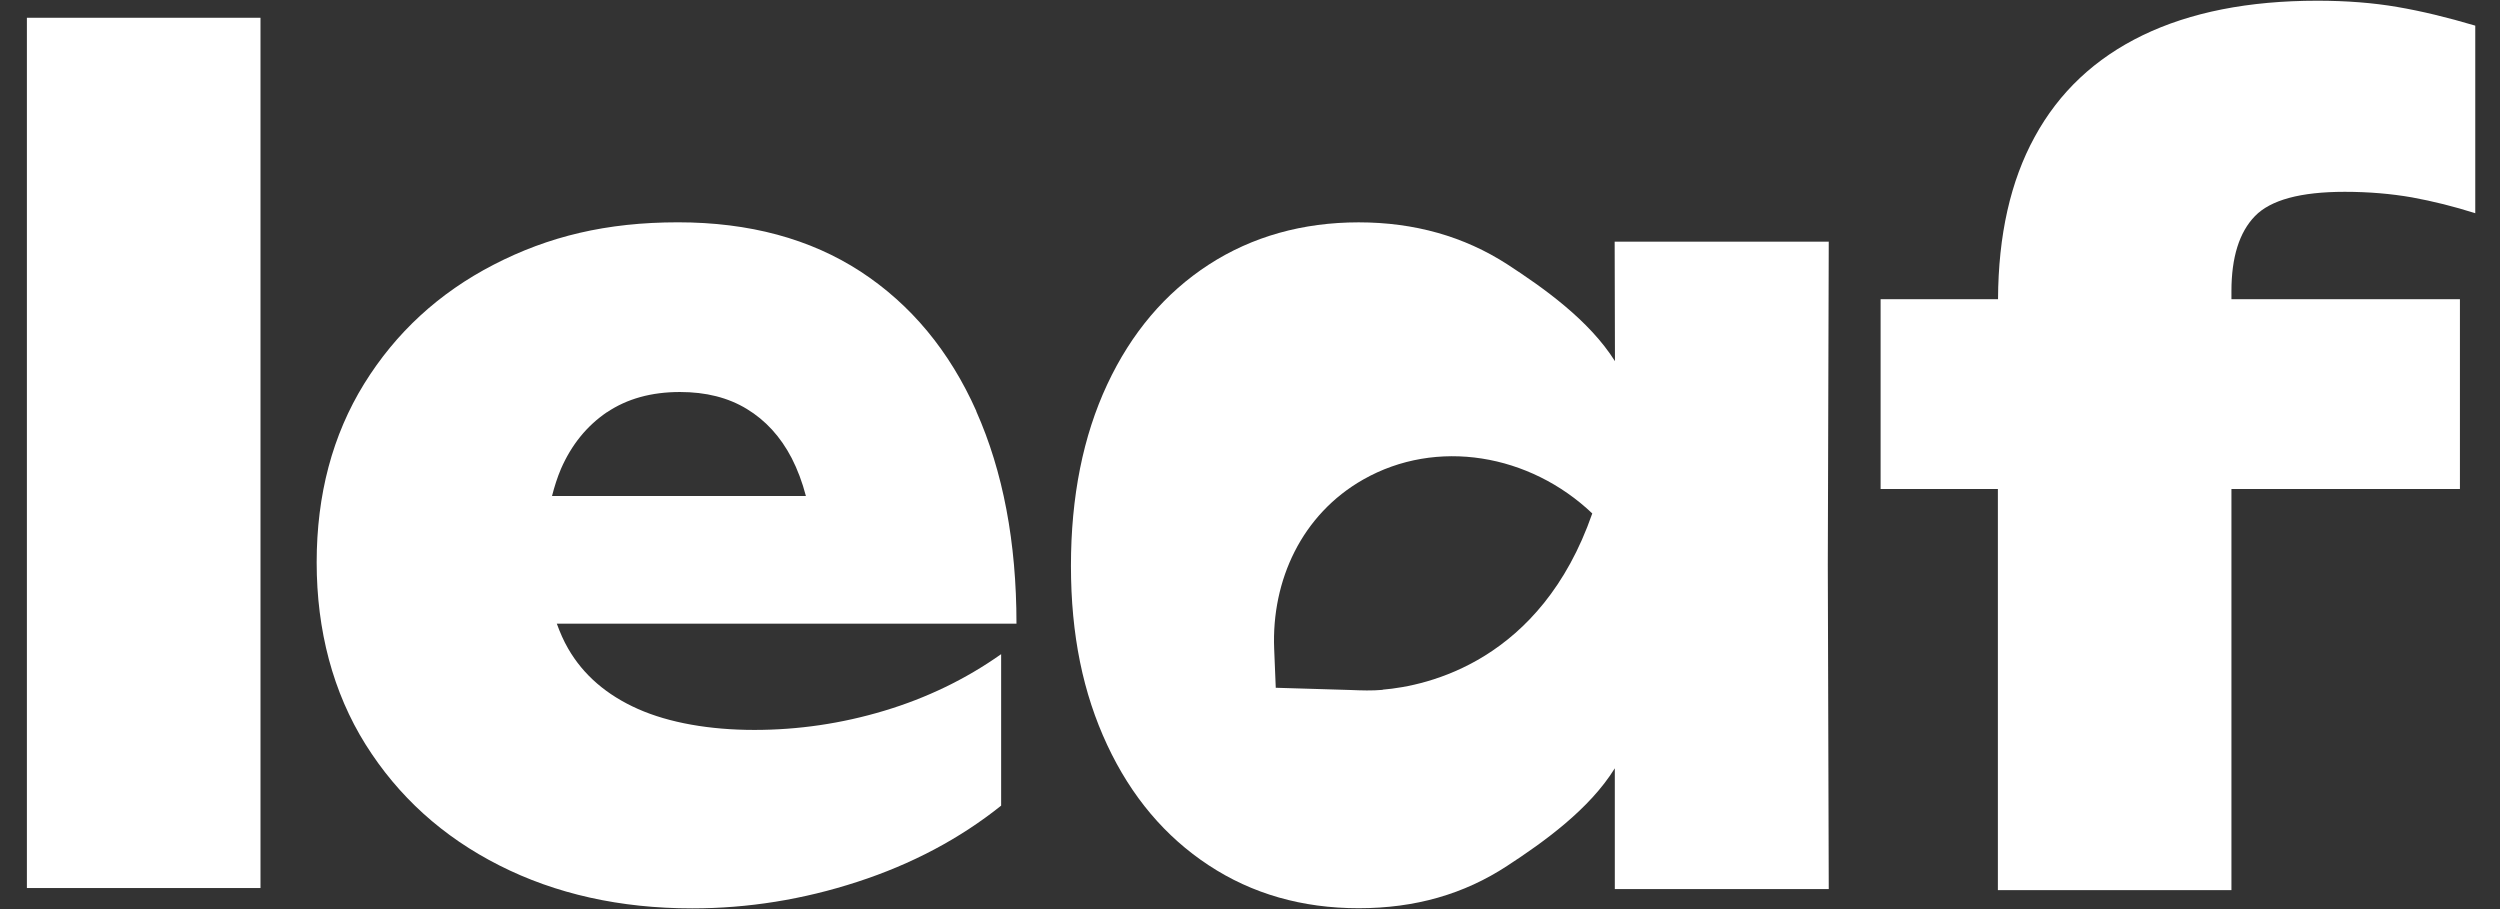 <svg width="66" height="24" viewBox="0 0 66 24" fill="none" xmlns="http://www.w3.org/2000/svg">
<rect x="0" y="0" width="66" height="24" fill="#333333" stroke="none"/>
<path d="M6.877 0.469H0.71V23.444H6.877V0.469Z" fill="white"/>
<path d="M25.776 10.855C25.068 9.265 24.047 8.037 22.718 7.168C21.39 6.304 19.783 5.869 17.897 5.869C16.012 5.869 14.481 6.24 13.034 6.987C11.587 7.733 10.448 8.784 9.613 10.133C8.778 11.487 8.36 13.056 8.36 14.849C8.36 16.642 8.79 18.278 9.651 19.653C10.511 21.024 11.688 22.091 13.181 22.846C14.67 23.601 16.37 23.981 18.273 23.981C19.745 23.981 21.2 23.749 22.634 23.281C24.073 22.813 25.338 22.142 26.43 21.269V17.27C25.498 17.928 24.469 18.426 23.347 18.763C22.225 19.101 21.078 19.27 19.913 19.27C18.749 19.27 17.669 19.084 16.843 18.717C16.016 18.35 15.4 17.819 14.999 17.123C14.881 16.92 14.784 16.697 14.7 16.465H26.835C26.835 14.318 26.481 12.445 25.772 10.855H25.776ZM16.024 10.884C16.556 10.526 17.197 10.349 17.952 10.349C18.635 10.349 19.222 10.496 19.715 10.796C20.209 11.095 20.605 11.525 20.901 12.095C21.052 12.39 21.179 12.723 21.276 13.095H14.573C14.637 12.846 14.713 12.605 14.81 12.377C15.088 11.741 15.493 11.243 16.02 10.884H16.024Z" fill="white"/>
<path d="M59.531 5.705C59.944 5.279 60.733 5.064 61.901 5.064C62.53 5.064 63.12 5.114 63.677 5.211C64.234 5.313 64.79 5.452 65.347 5.629V0.677C64.609 0.458 63.926 0.293 63.289 0.184C62.652 0.074 61.947 0.019 61.176 0.019C59.362 0.019 57.827 0.323 56.569 0.93C55.312 1.538 54.359 2.432 53.714 3.617C53.077 4.781 52.756 6.207 52.748 7.898H49.648V12.909H52.744V23.5H58.91V12.909H64.942V7.898H58.91V7.687C58.91 6.793 59.117 6.131 59.531 5.705Z" fill="white"/>
<path d="M48.275 6.38H42.627L42.635 9.535C41.956 8.455 40.754 7.603 39.788 6.975C38.649 6.241 37.342 5.87 35.869 5.87C34.397 5.87 33.06 6.241 31.909 6.988C30.761 7.734 29.867 8.789 29.23 10.151C28.593 11.514 28.273 13.112 28.273 14.938C28.273 16.765 28.593 18.304 29.23 19.667C29.867 21.029 30.761 22.088 31.909 22.843C33.056 23.598 34.376 23.977 35.869 23.977C37.363 23.977 38.649 23.606 39.788 22.86C40.758 22.227 41.96 21.367 42.631 20.283V23.471H48.279L48.254 14.909L48.279 6.376L48.275 6.38ZM36.502 18.212C36.224 18.237 35.941 18.228 35.658 18.216L33.68 18.157L33.638 17.128C33.566 15.314 34.372 13.58 35.987 12.661C37.928 11.556 40.387 11.986 42.036 13.555C40.678 17.461 37.679 18.11 36.502 18.207V18.212Z" fill="white"/>
</svg>
